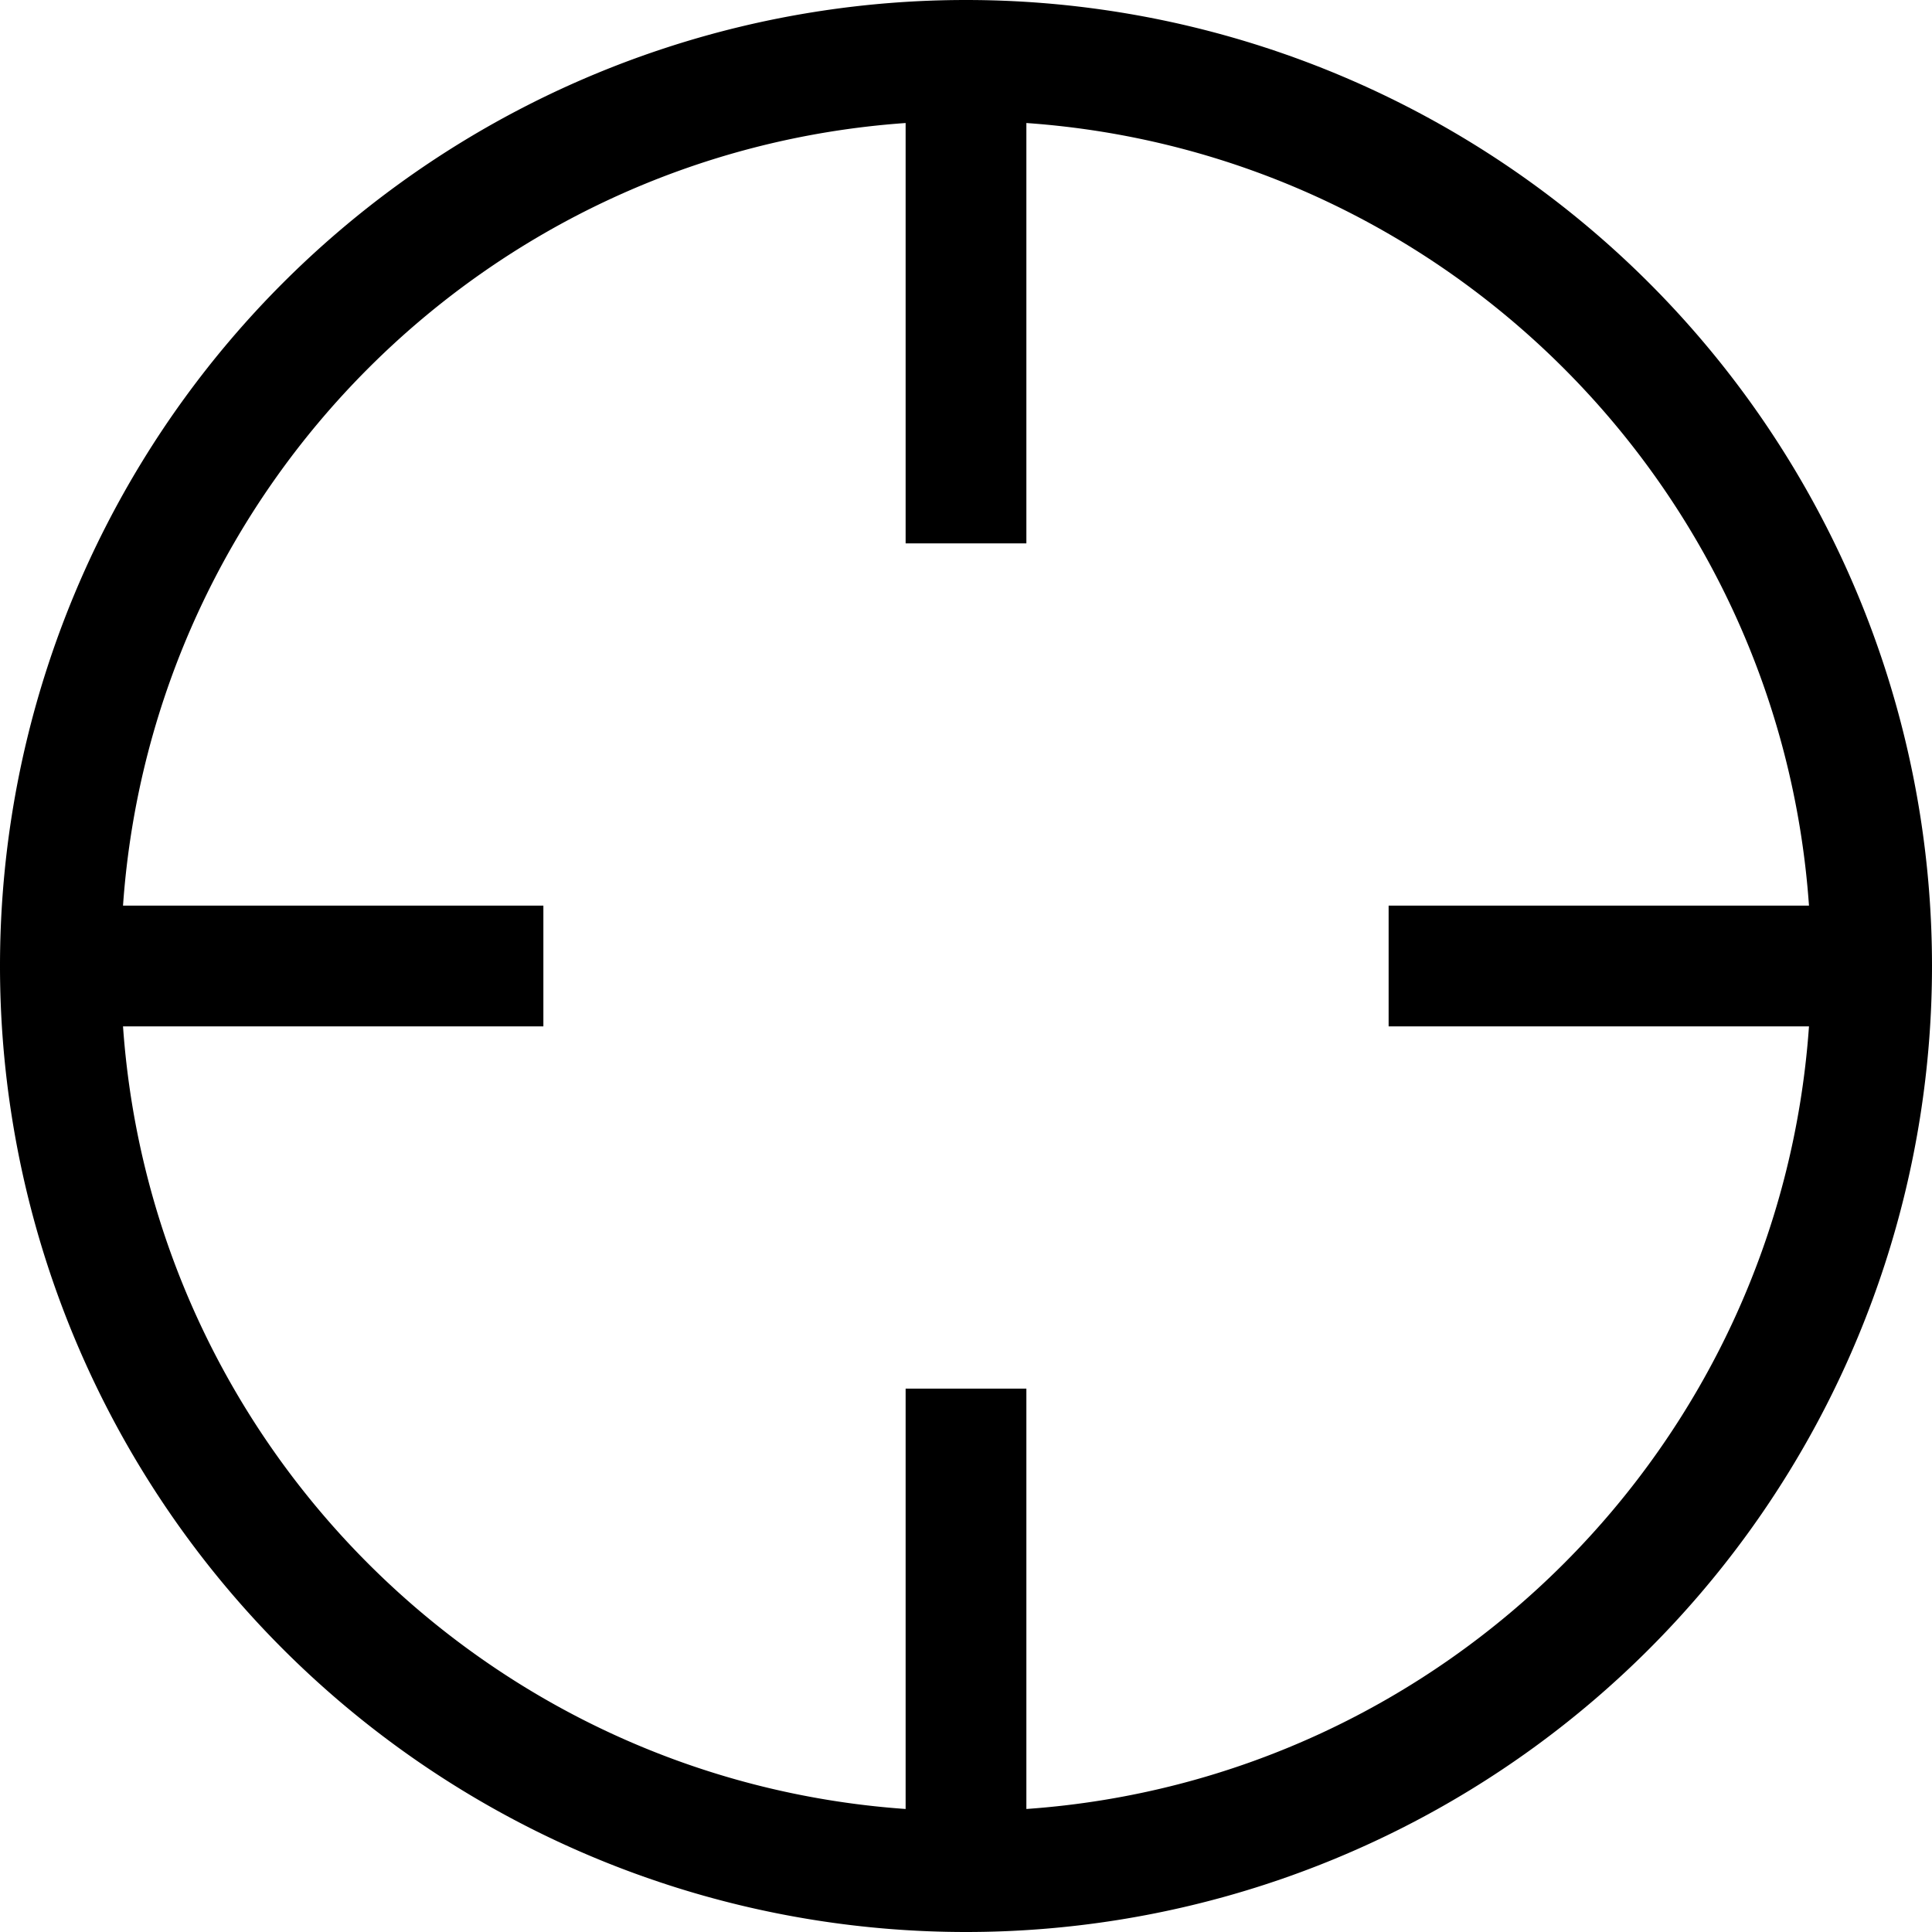 <svg xmlns="http://www.w3.org/2000/svg" viewBox="0 0 512 512"><!--! Font Awesome Pro 6.4.0 by @fontawesome - https://fontawesome.com License - https://fontawesome.com/license (Commercial License) Copyright 2023 Fonticons, Inc. --><path d="M479.4 240H384 368v32h16 95.4C471.6 383 383 471.6 272 479.4V384 368H240v16 95.4C129 471.6 40.4 383 32.6 272H128h16V240H128 32.6C40.4 129 129 40.4 240 32.6V128v16h32V128 32.6C383 40.4 471.6 129 479.4 240zM256 512A256 256 0 1 0 256 0a256 256 0 1 0 0 512z"/></svg>